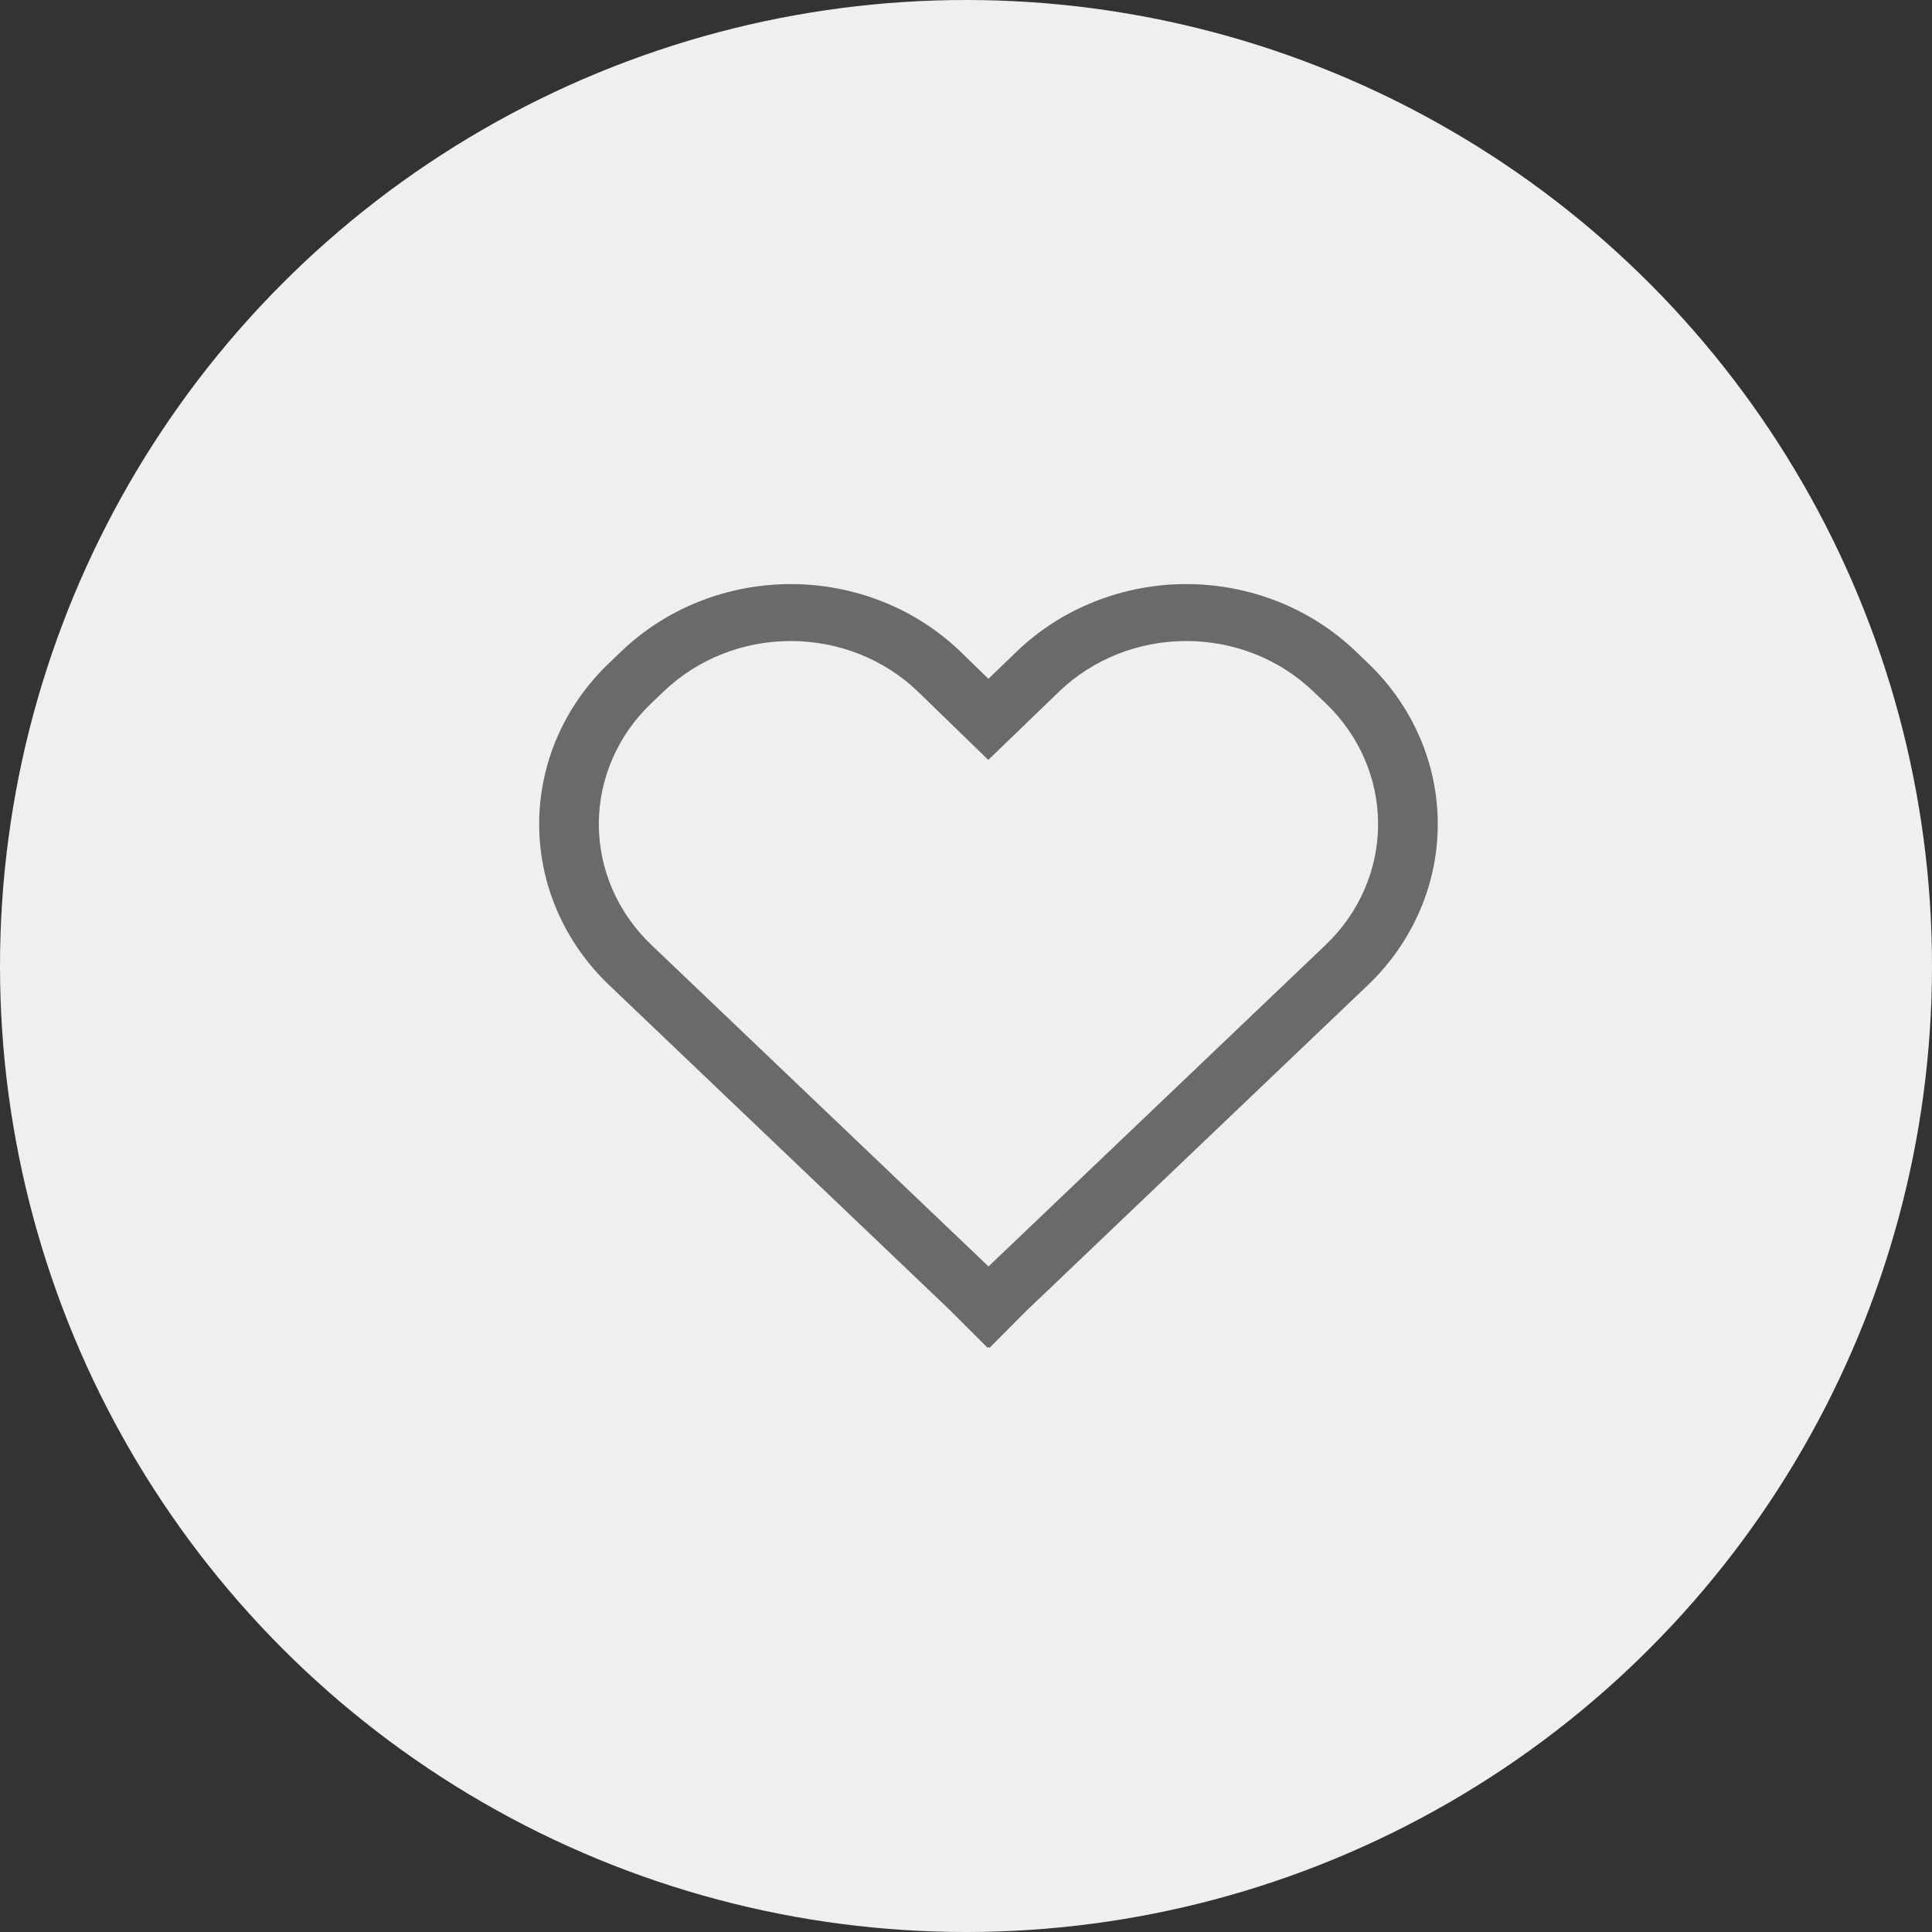 <?xml version="1.0" encoding="UTF-8"?> <svg xmlns="http://www.w3.org/2000/svg" width="43" height="43" viewBox="0 0 43 43" fill="none"><rect x="0" y="0" width="43" height="43" fill="#333333" stroke="none"/> <circle cx="21.5" cy="21.5" r="21.5" fill="#EFEFEF"></circle> <path d="M30.16 14.484C29.666 14.013 29.08 13.64 28.435 13.385C27.79 13.131 27.099 13 26.401 13C25.703 13 25.012 13.132 24.367 13.387C23.722 13.642 23.136 14.016 22.643 14.487L21.999 15.108L21.361 14.488L21.357 14.484C20.863 14.014 20.278 13.64 19.633 13.386C18.988 13.131 18.297 13 17.6 13C16.902 13 16.211 13.131 15.567 13.386C14.922 13.64 14.336 14.014 13.843 14.484L13.556 14.758C12.56 15.708 12 16.997 12 18.341C12 19.685 12.56 20.974 13.556 21.924L21.126 29.144L21.981 29.998L22.001 29.979L22.023 30L22.824 29.194L30.446 21.924C31.441 20.973 32 19.684 32 18.341C32 16.997 31.441 15.709 30.446 14.758L30.16 14.484ZM29.507 21.028L22.001 28.187L14.495 21.028C13.748 20.316 13.328 19.349 13.328 18.341C13.328 17.333 13.748 16.366 14.495 15.653L14.782 15.38C15.529 14.668 16.542 14.267 17.598 14.267C18.654 14.267 19.668 14.666 20.415 15.378L21.996 16.913L23.585 15.38C23.955 15.027 24.394 14.747 24.878 14.556C25.361 14.365 25.879 14.267 26.403 14.267C26.926 14.267 27.444 14.365 27.928 14.556C28.411 14.747 28.85 15.027 29.22 15.38L29.507 15.653C30.253 16.367 30.672 17.333 30.672 18.341C30.672 19.349 30.253 20.315 29.507 21.028Z" fill="#6A6A6A"></path> </svg> 